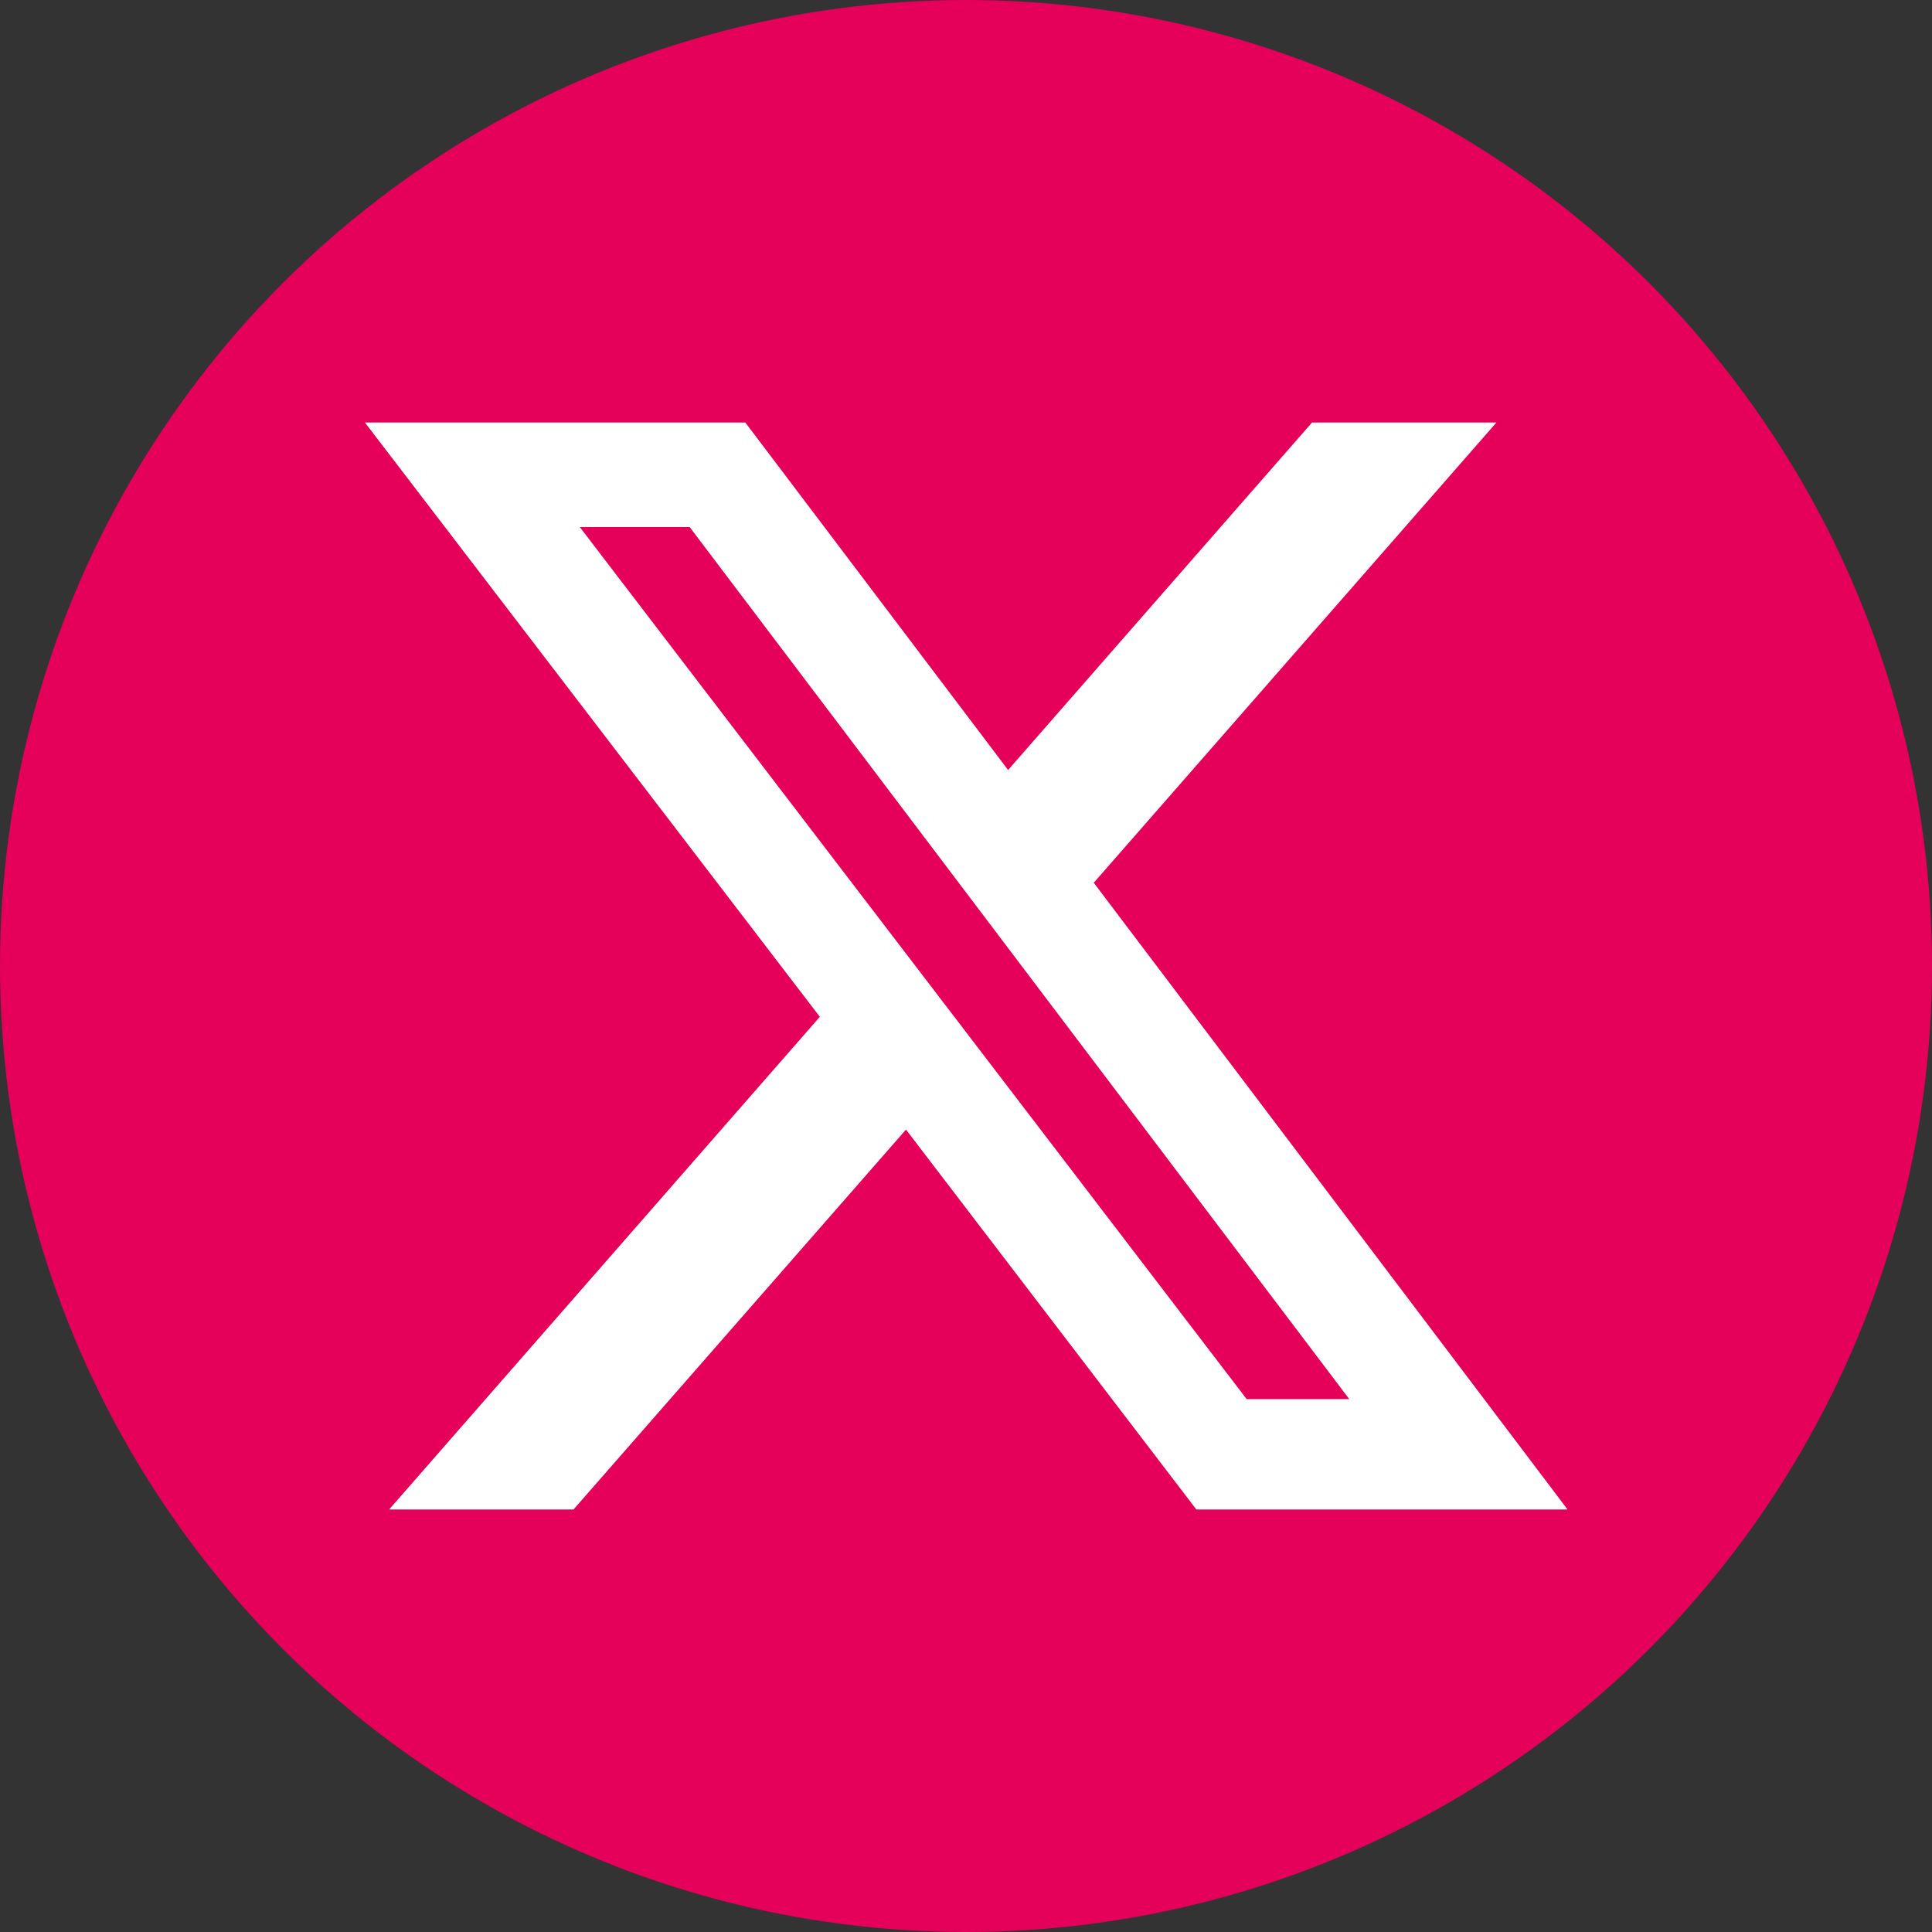 <svg id="a" data-name="Layer 1" xmlns="http://www.w3.org/2000/svg" width="39.92" height="39.92" viewBox="0 0 39.92 39.92">
  <rect x="0" y="0" width="39.92" height="39.92" fill="#333333" stroke="none"/>
  <defs>
    <style>
      .f {
        fill: #e5005a;
      }

      .f, .g {
        stroke-width: 0px;
      }

      .g {
        fill: #fff;
      }
    </style>
  </defs>
  <g id="b" data-name="Group 12816">
    <g id="c" data-name="Group 12815">
      <circle id="d" data-name="Ellipse 23" class="f" cx="19.96" cy="19.96" r="19.96"/>
    </g>
    <g id="e" data-name="a" image-rendering="optimizeQuality" shape-rendering="geometricPrecision" text-rendering="geometricPrecision">
      <path class="g" d="M27.11,8.73h3.81l-8.32,9.51,9.79,12.95h-7.67l-6-7.85-6.87,7.85h-3.81l8.9-10.18L7.54,8.73h7.86l5.43,7.18,6.28-7.18ZM25.77,28.91h2.11L14.25,10.89h-2.27l13.78,18.02h0Z"/>
    </g>
  </g>
</svg>